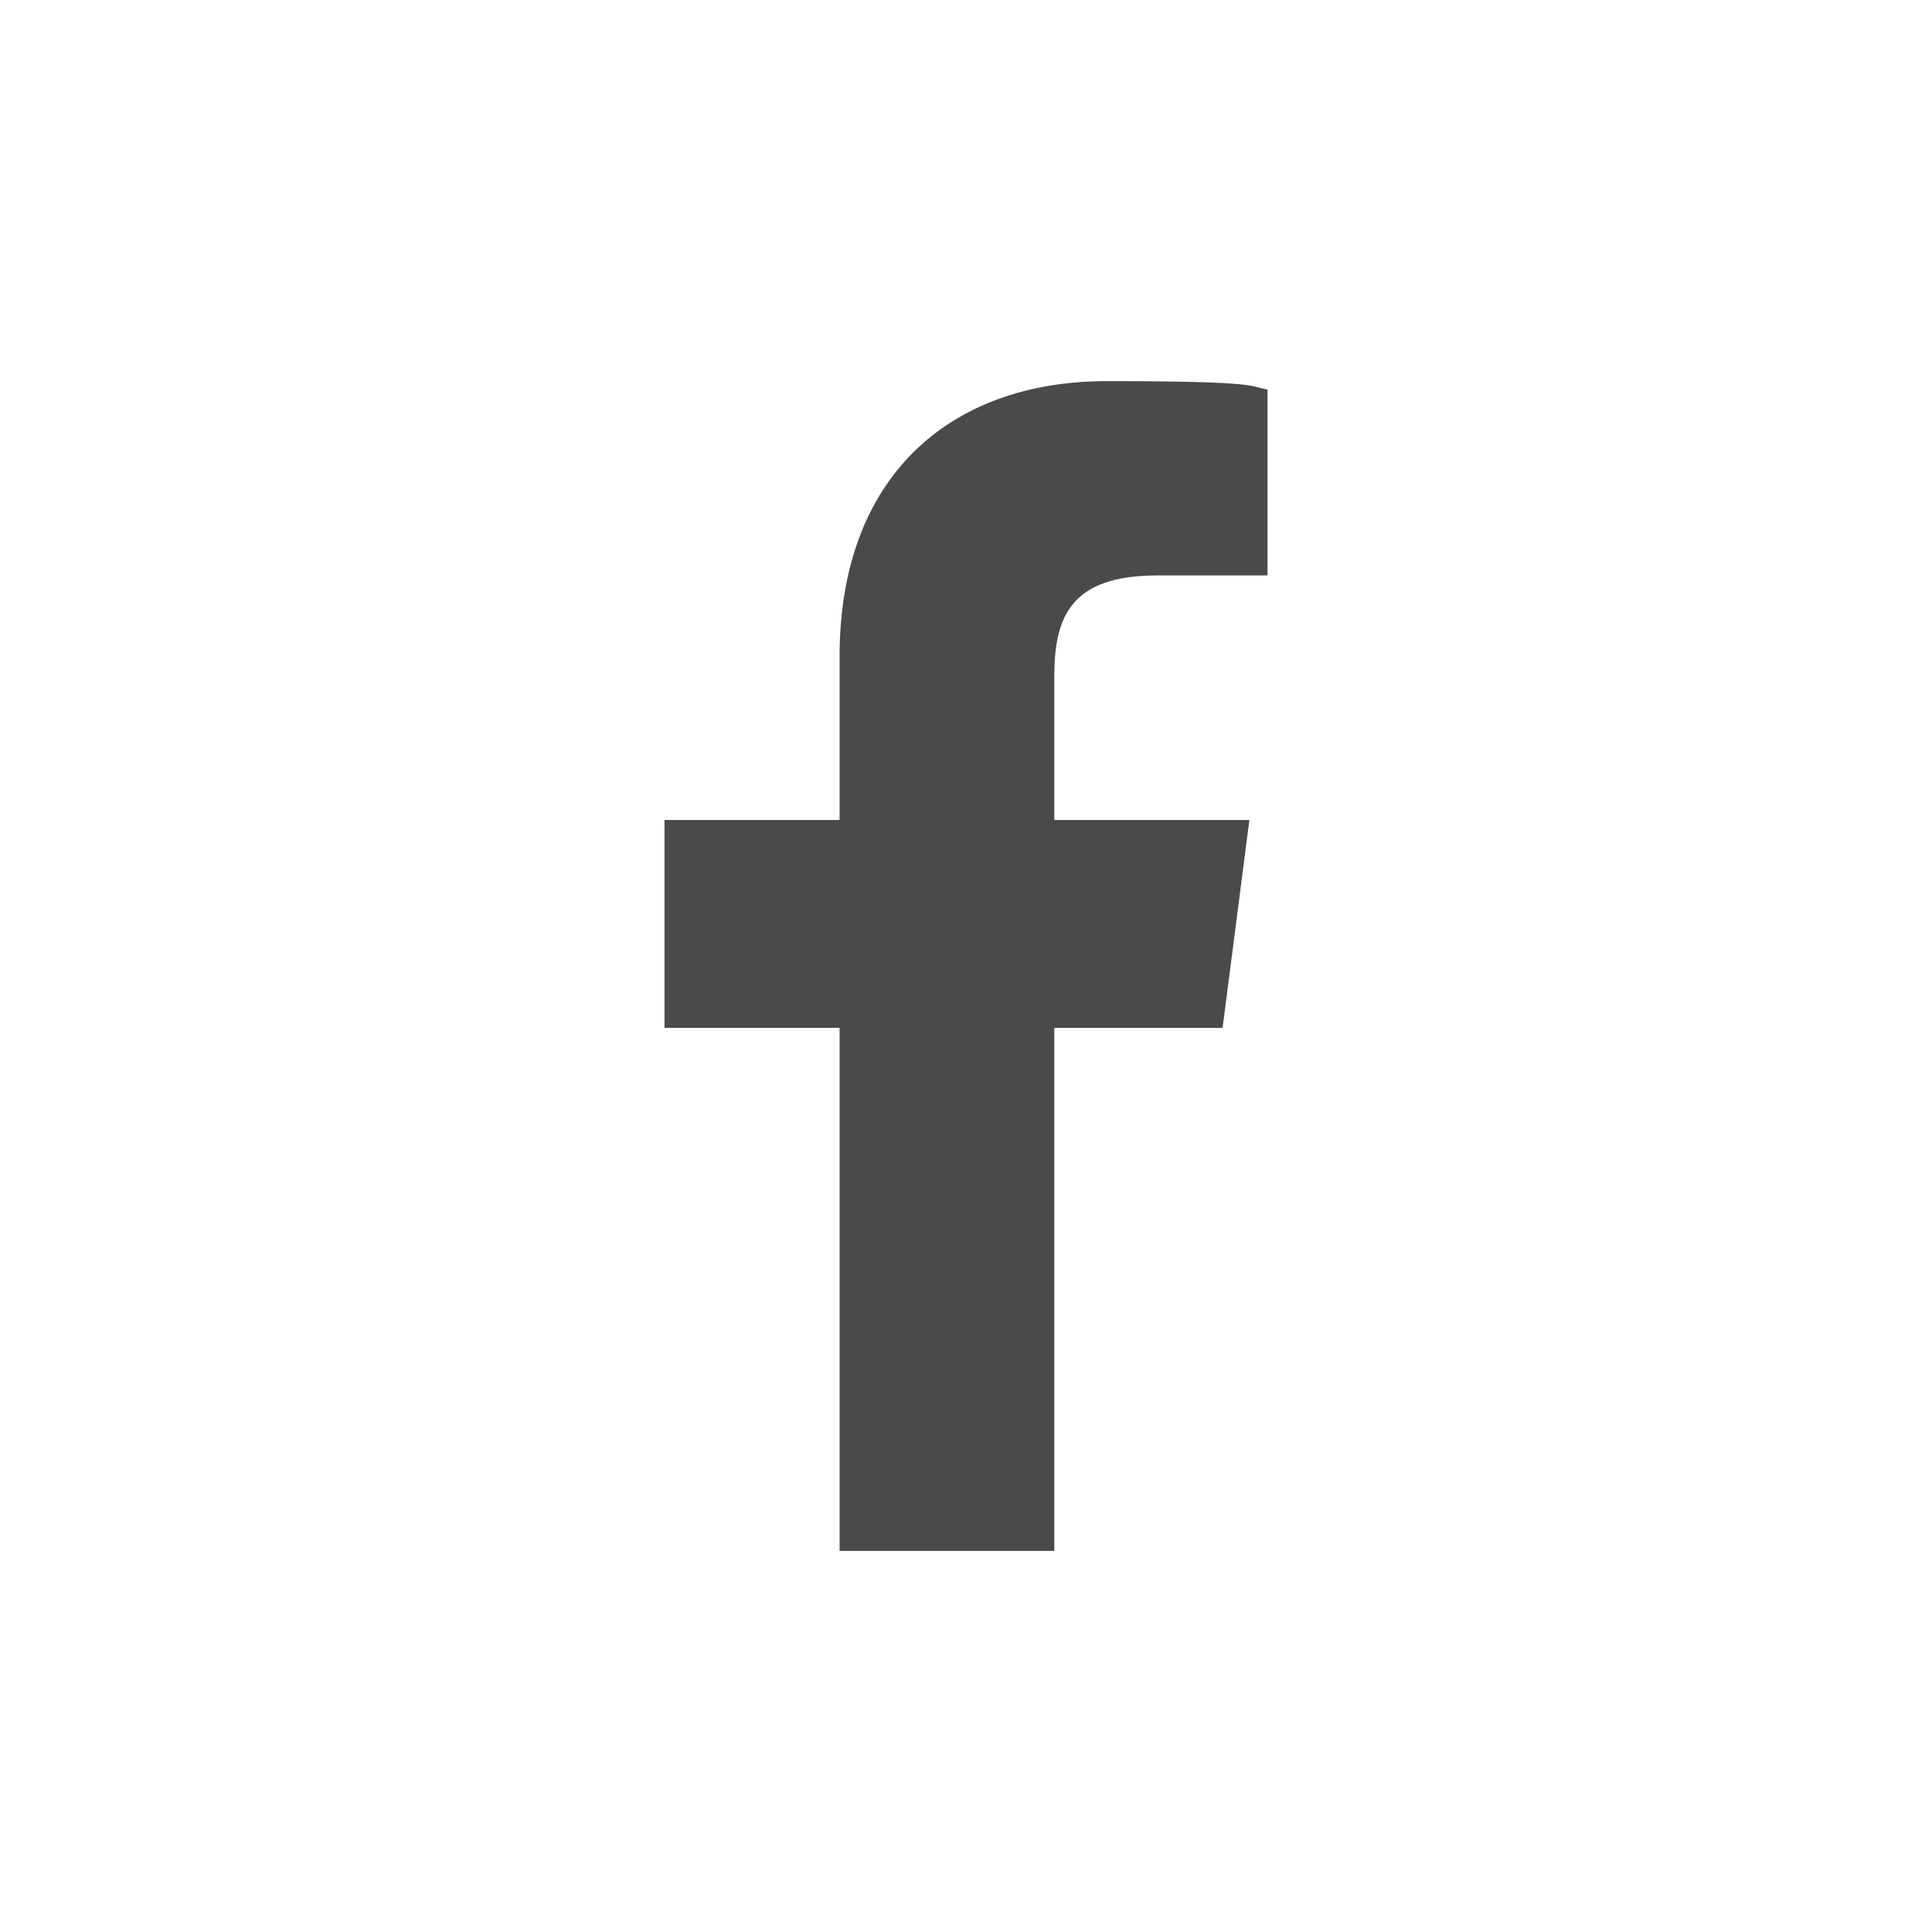 <?xml version="1.0" encoding="UTF-8"?>
<svg id="Ebene_1" xmlns="http://www.w3.org/2000/svg" width="512" height="512" xmlns:xlink="http://www.w3.org/1999/xlink" version="1.1" viewBox="0 0 512 512">
  <!-- Generator: Adobe Illustrator 29.3.1, SVG Export Plug-In . SVG Version: 2.1.0 Build 151)  -->
  <defs>
    <style>
      .st0 {
        fill: #4a4a49;
      }
    </style>
  </defs>
  <path class="st0" d="M222.5,411v-138.6h-46.4v-55.1h46.4v-43.4c0-47.2,28.8-72.9,70.9-72.9s37.5,1.5,42.5,2.2v49.3h-29.2c-22.9,0-27.3,10.9-27.3,26.8v38h51.7l-7.1,55.1h-44.6v138.6"/>
</svg>